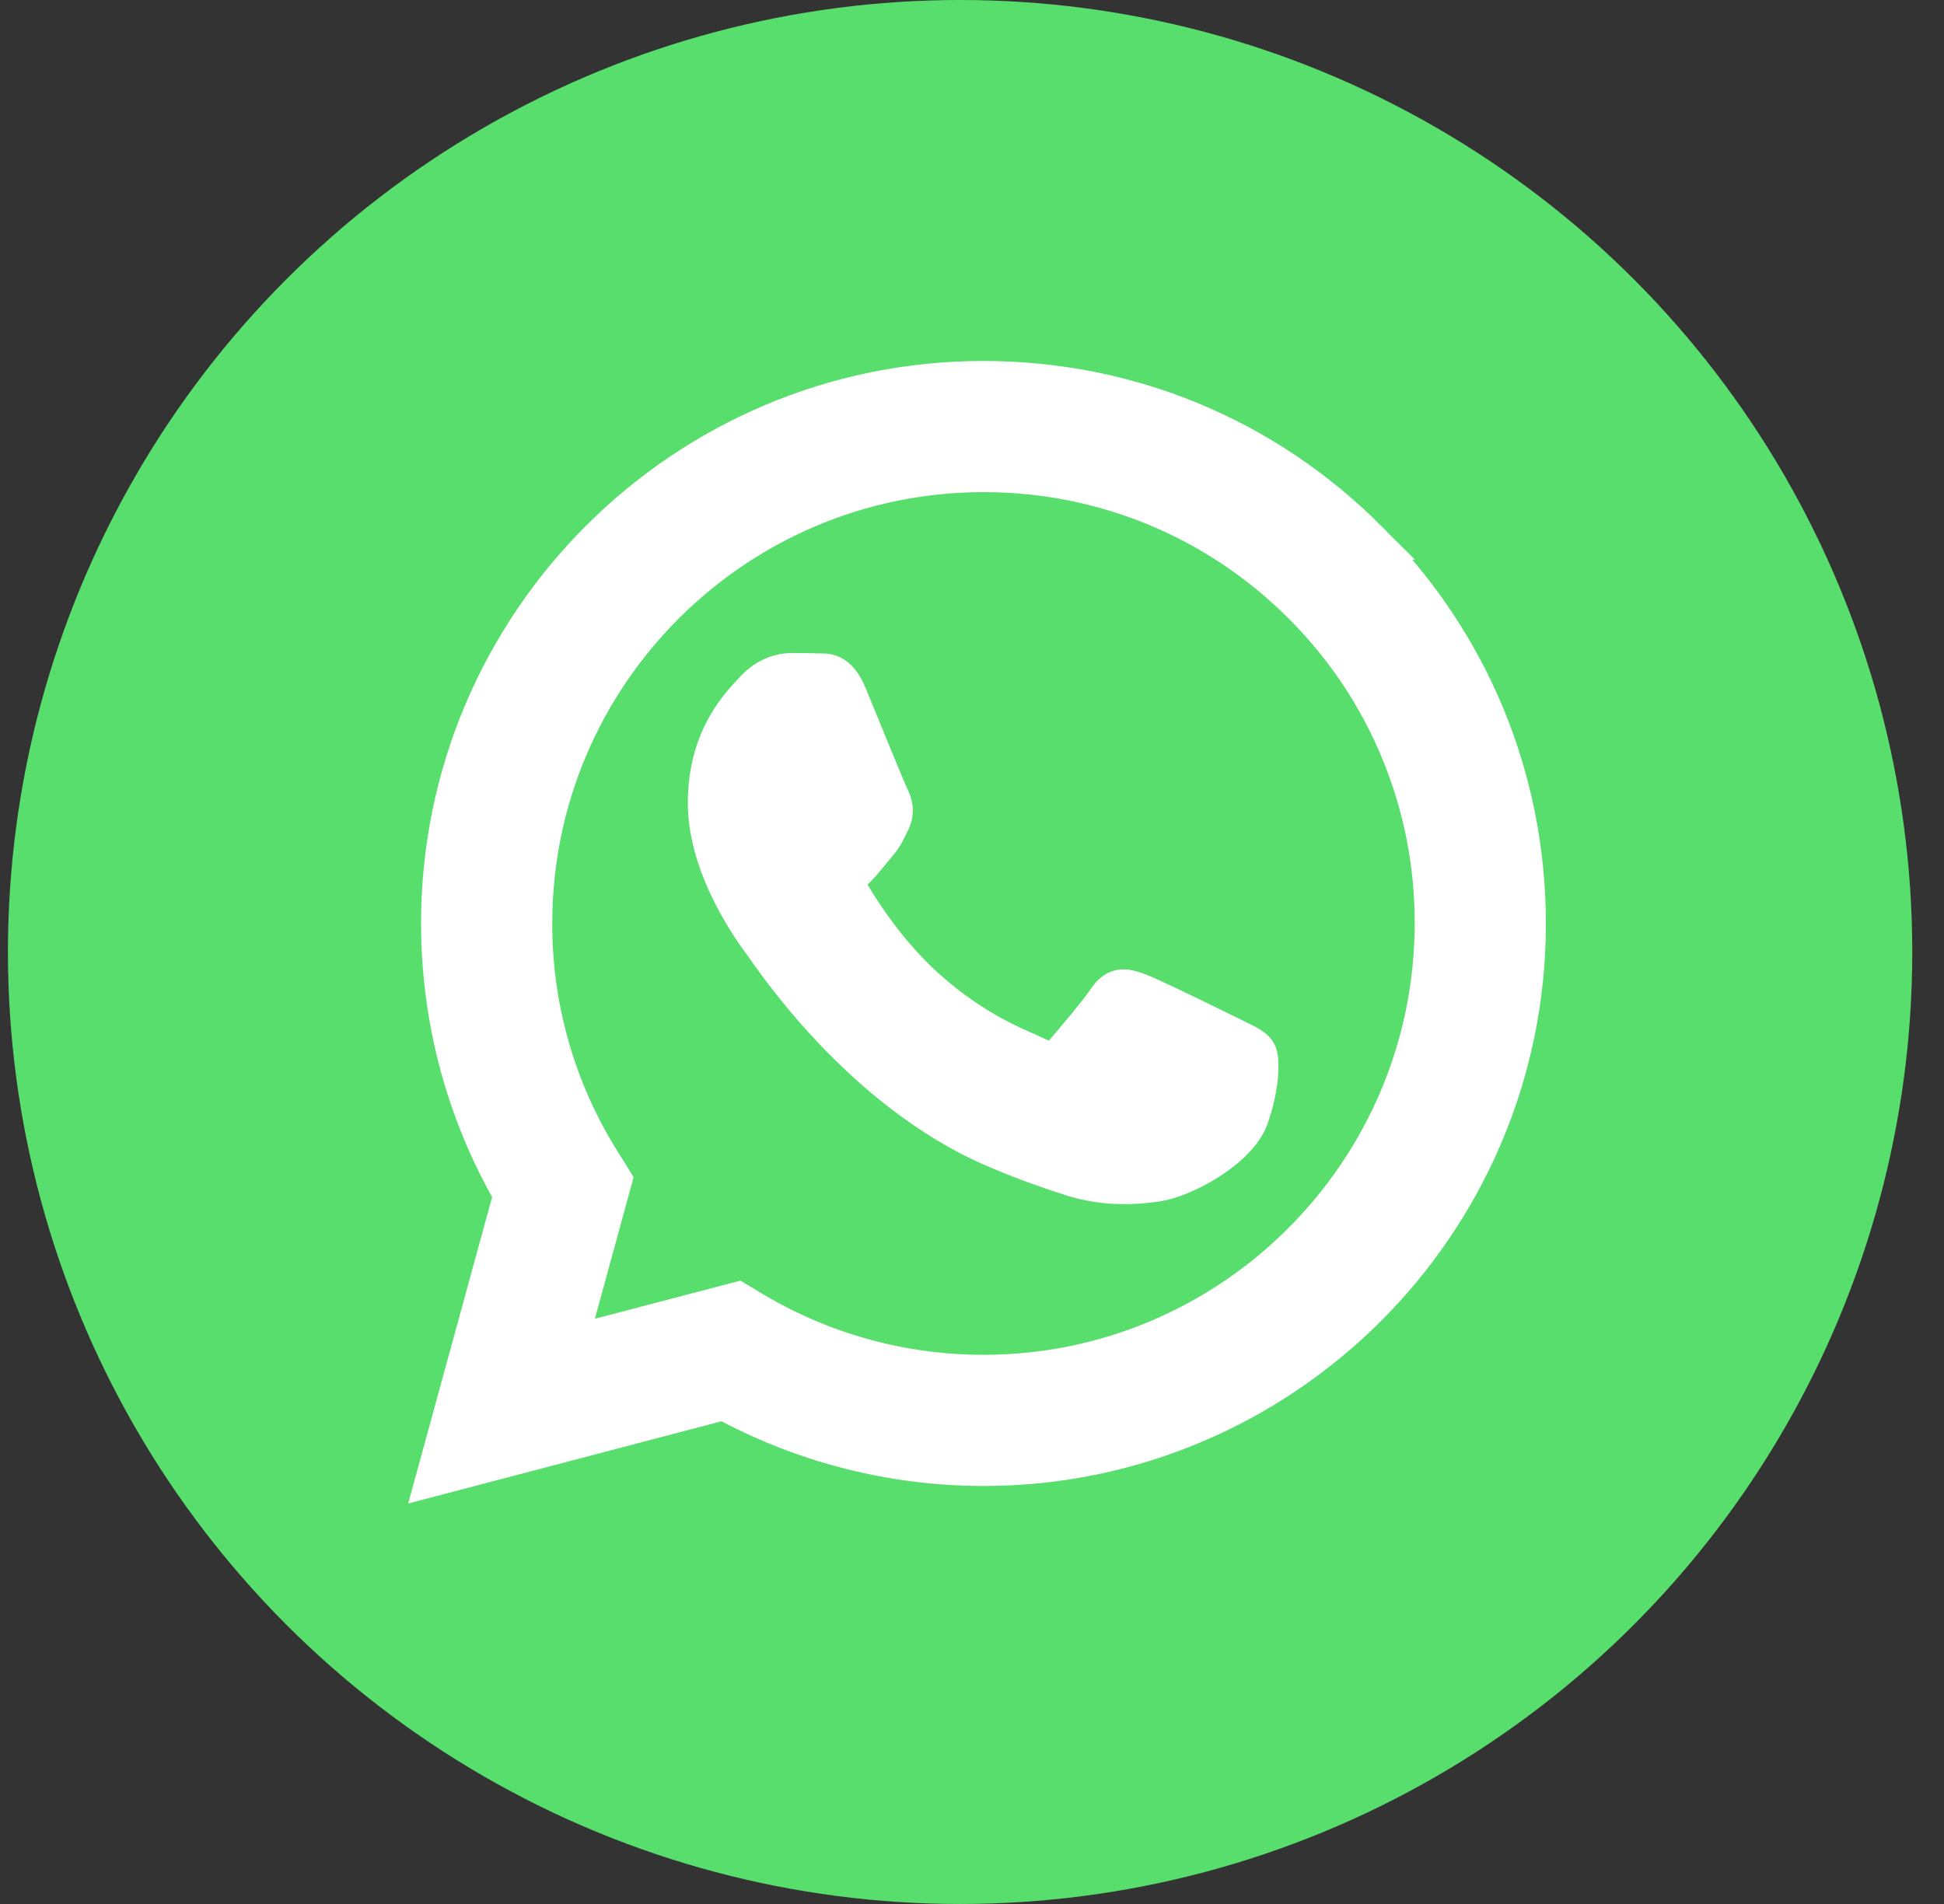 <svg width="49" height="48" viewBox="0 0 49 48" fill="none" xmlns="http://www.w3.org/2000/svg">
<rect x="0" y="0" width="49" height="48" fill="#333333" stroke="none"/>
<circle cx="24.2" cy="24" r="24" fill="#58DE6C"/>
<path d="M34.46 13.61C31.878 11.023 28.444 9.6 24.784 9.6C17.247 9.6 11.113 15.734 11.113 23.275C11.113 25.685 11.743 28.041 12.941 30.111L11 37.2L18.25 35.297C20.255 36.389 22.501 36.961 24.784 36.962H24.789C32.325 36.962 38.465 30.828 38.465 23.287C38.465 19.631 37.041 16.198 34.459 13.61H34.46ZM24.79 34.655C22.753 34.656 20.753 34.109 19 33.071L18.585 32.822L14.284 33.949L15.431 29.755L15.162 29.323C14.019 27.513 13.415 25.416 13.42 23.275C13.42 17.006 18.519 11.907 24.795 11.907C27.83 11.907 30.687 13.093 32.833 15.238C33.891 16.292 34.73 17.546 35.3 18.926C35.871 20.307 36.163 21.787 36.158 23.281C36.153 29.555 31.053 34.655 24.79 34.655ZM31.021 26.138C30.681 25.965 29 25.141 28.687 25.027C28.375 24.913 28.148 24.855 27.916 25.2C27.69 25.54 27.032 26.311 26.833 26.542C26.634 26.768 26.434 26.8 26.095 26.628C25.755 26.455 24.65 26.094 23.345 24.93C22.331 24.024 21.642 22.903 21.442 22.563C21.243 22.223 21.421 22.034 21.593 21.868C21.749 21.717 21.933 21.468 22.105 21.269C22.278 21.07 22.331 20.929 22.445 20.698C22.558 20.472 22.505 20.272 22.419 20.1C22.332 19.927 21.648 18.245 21.367 17.561C21.092 16.892 20.807 16.983 20.596 16.973C20.397 16.963 20.17 16.963 19.944 16.963C19.718 16.963 19.346 17.049 19.033 17.389C18.72 17.729 17.837 18.558 17.837 20.24C17.837 21.922 19.061 23.544 19.233 23.776C19.406 24.003 21.643 27.459 25.072 28.935C25.886 29.285 26.522 29.496 27.017 29.657C27.837 29.916 28.581 29.878 29.169 29.792C29.826 29.694 31.19 28.967 31.476 28.169C31.761 27.371 31.761 26.687 31.675 26.547C31.594 26.396 31.368 26.31 31.023 26.137L31.021 26.138Z" fill="white" stroke="white"/>
</svg>
